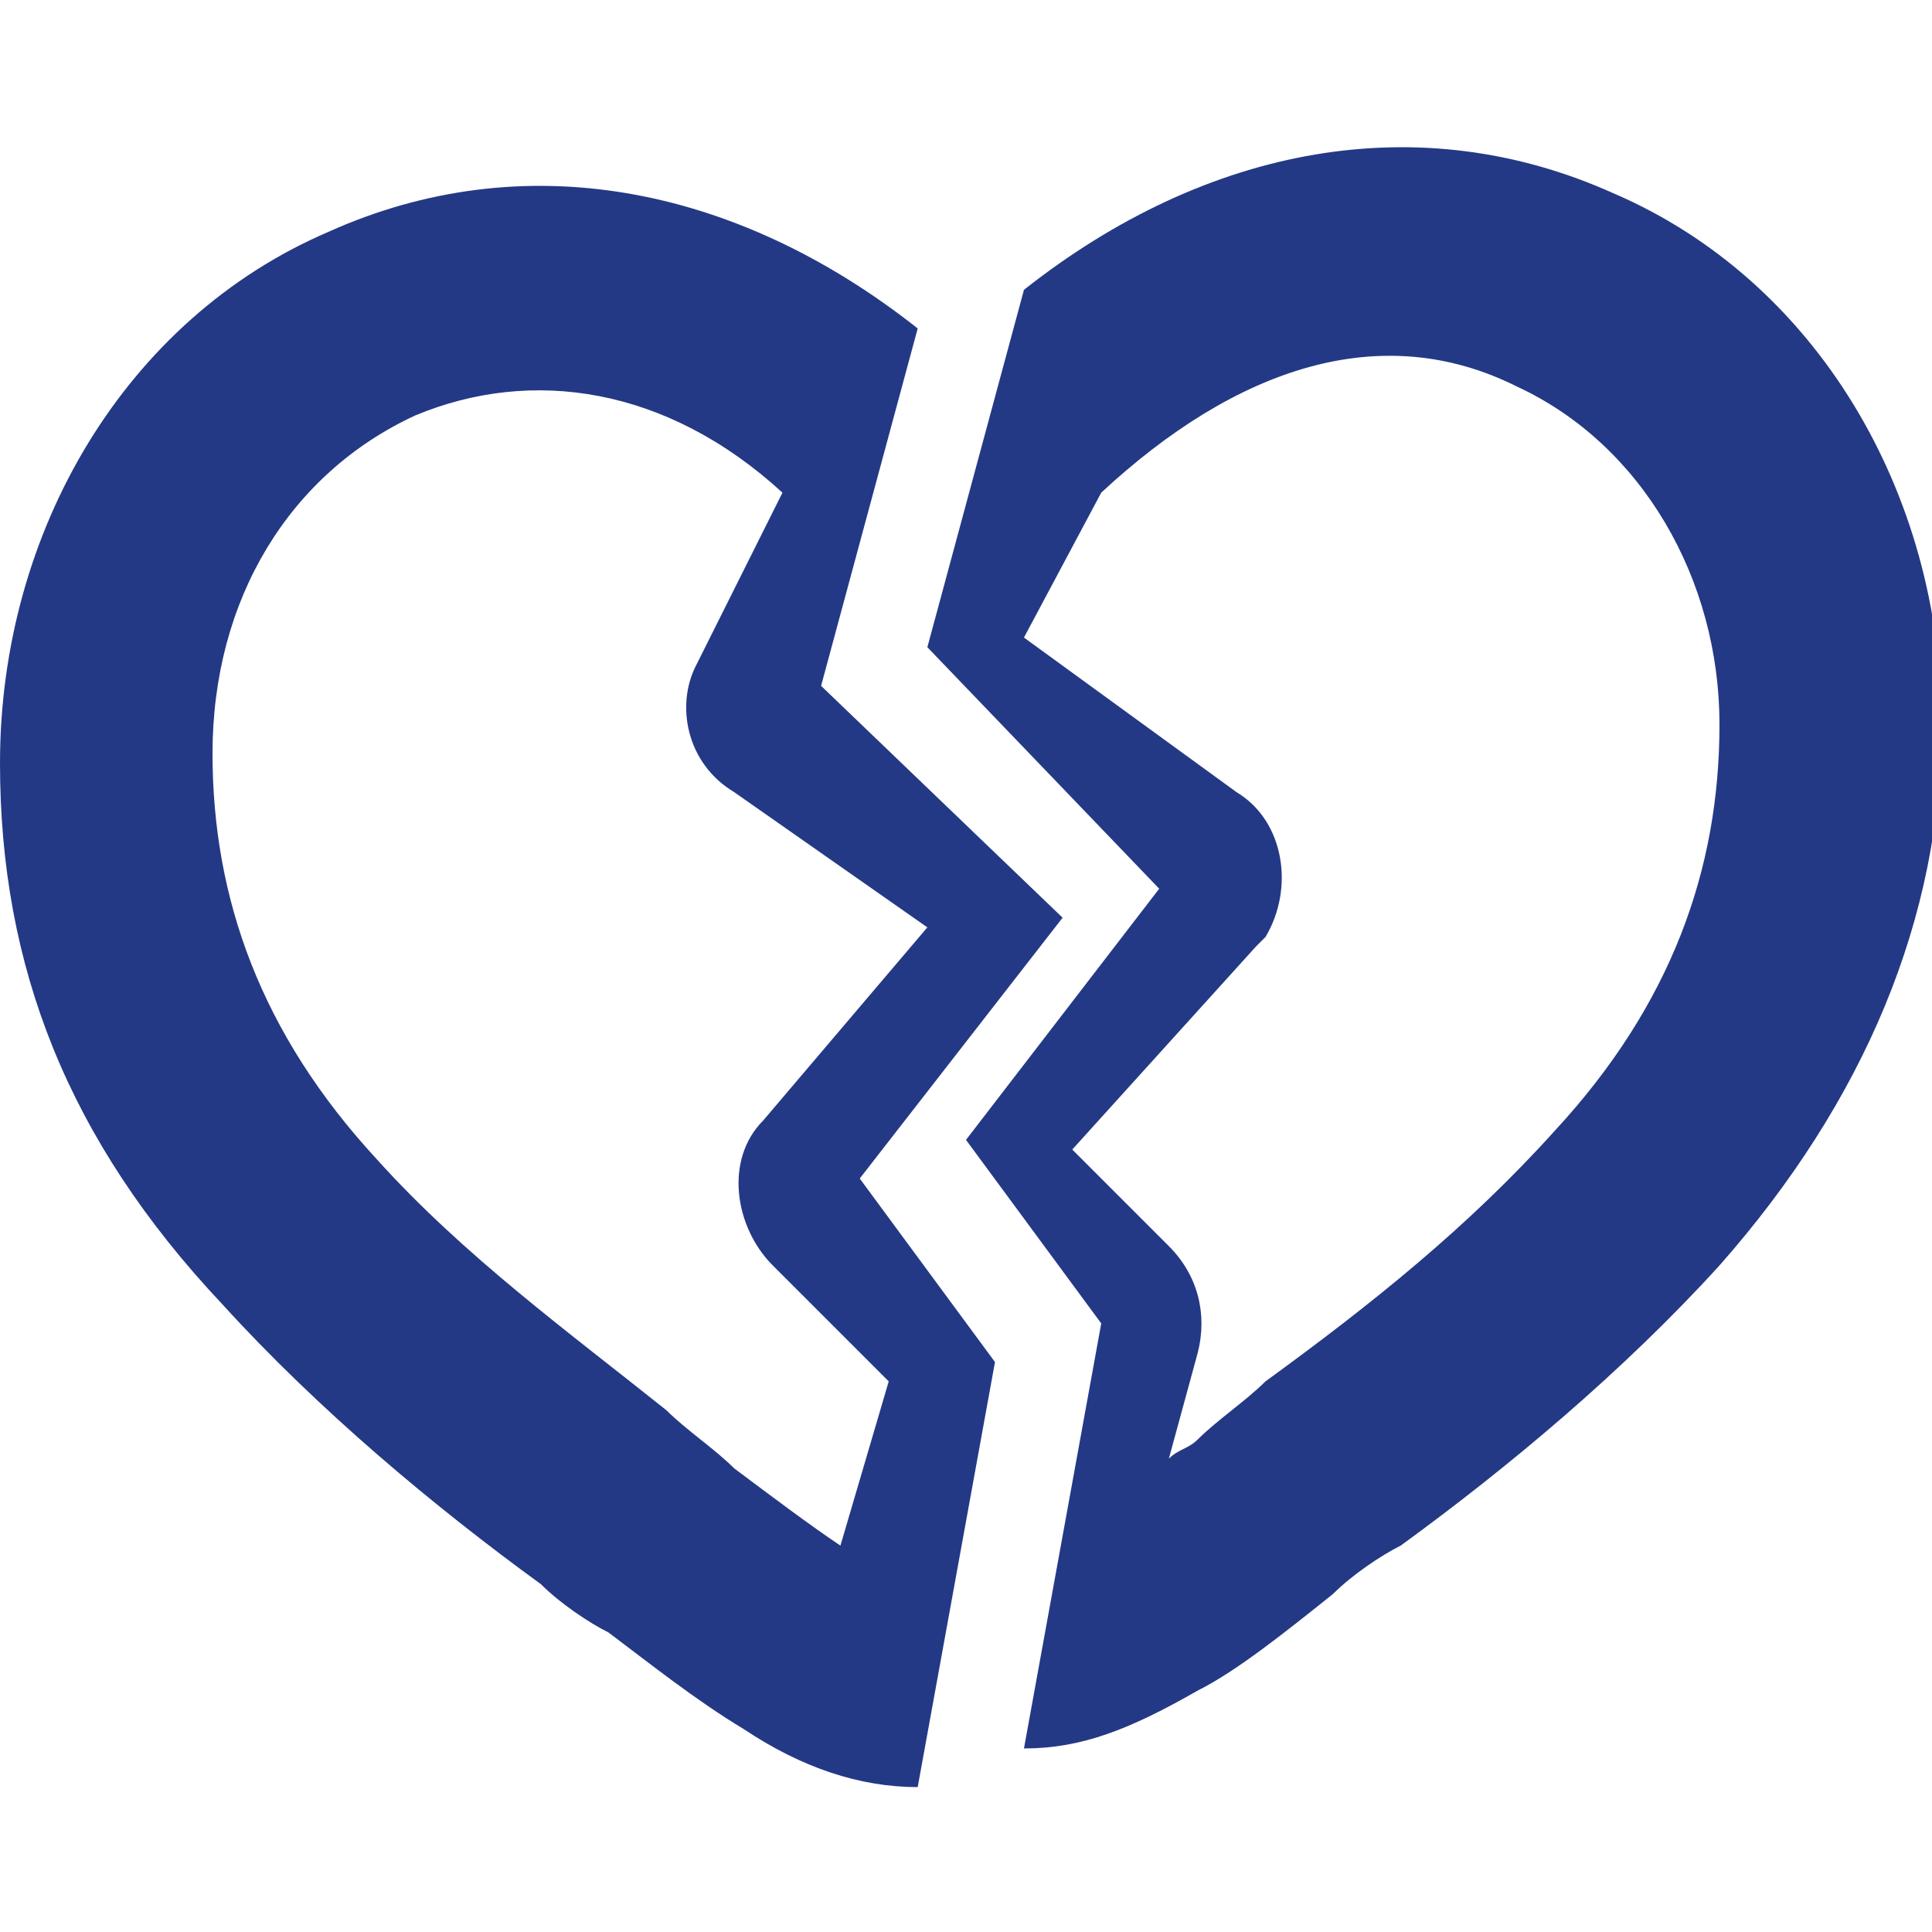 <?xml version="1.0" encoding="utf-8"?>
<!-- Generator: Adobe Illustrator 27.9.0, SVG Export Plug-In . SVG Version: 6.00 Build 0)  -->
<svg version="1.1" id="Capa_1" xmlns="http://www.w3.org/2000/svg" xmlns:xlink="http://www.w3.org/1999/xlink" x="0px" y="0px"
	 viewBox="0 0 20 20" style="enable-background:new 0 0 20 20;" xml:space="preserve">
<style type="text/css">
	.st0{fill:#243985;}
</style>
<g>
	<path class="st0" d="M8.9,12.2L11,9.5L8.5,7.1l1-3.7c-1.9-1.5-4.1-1.9-6.1-1C1.3,3.3,0,5.5,0,7.9c0,2.1,0.7,3.9,2.3,5.6
		c1,1.1,2.2,2.1,3.3,2.9c0.2,0.2,0.5,0.4,0.7,0.5c0.4,0.3,0.9,0.7,1.4,1c0.6,0.4,1.2,0.6,1.8,0.6c0,0,0,0,0,0l0.8-4.4L8.9,12.2z
		 M8.7,16c-0.3-0.2-0.7-0.5-1.1-0.8c-0.2-0.2-0.5-0.4-0.7-0.6c-1-0.8-2.1-1.6-3-2.6c-1.2-1.3-1.7-2.7-1.7-4.2c0-1.6,0.8-2.9,2.1-3.5
		L4.1,3.9l0,0h0l0.2,0.4C5.5,3.8,6.9,4,8.1,5.1L7.2,6.9C7,7.3,7.1,7.9,7.6,8.2l2,1.4l-1.7,2c-0.4,0.4-0.3,1.1,0.1,1.5l1.2,1.2
		L8.7,16z"/>
	<path class="st0" d="M13.8,16.5c0.2-0.2,0.5-0.4,0.7-0.5c1.1-0.8,2.3-1.8,3.3-2.9c1.5-1.7,2.3-3.6,2.3-5.6c0-2.4-1.3-4.6-3.4-5.5
		c-2-0.9-4.2-0.5-6.1,1l-1,3.7L12,9.2L10,11.8l1.4,1.9l-0.8,4.4c0.6,0,1.1-0.2,1.8-0.6C12.8,17.3,13.3,16.9,13.8,16.5z M12.1,12.9
		l-1-1L13,9.8l0.1-0.1c0.3-0.5,0.2-1.2-0.3-1.5l-2.2-1.6l0.8-1.5c1.4-1.3,2.9-1.8,4.3-1.1c1.3,0.6,2.1,2,2.1,3.5
		c0,1.5-0.5,2.9-1.7,4.2c-0.9,1-1.9,1.8-3,2.6c-0.2,0.2-0.5,0.4-0.7,0.6c-0.1,0.1-0.2,0.1-0.3,0.2l0.3-1.1
		C12.5,13.6,12.4,13.2,12.1,12.9z"/>
</g>
</svg>
